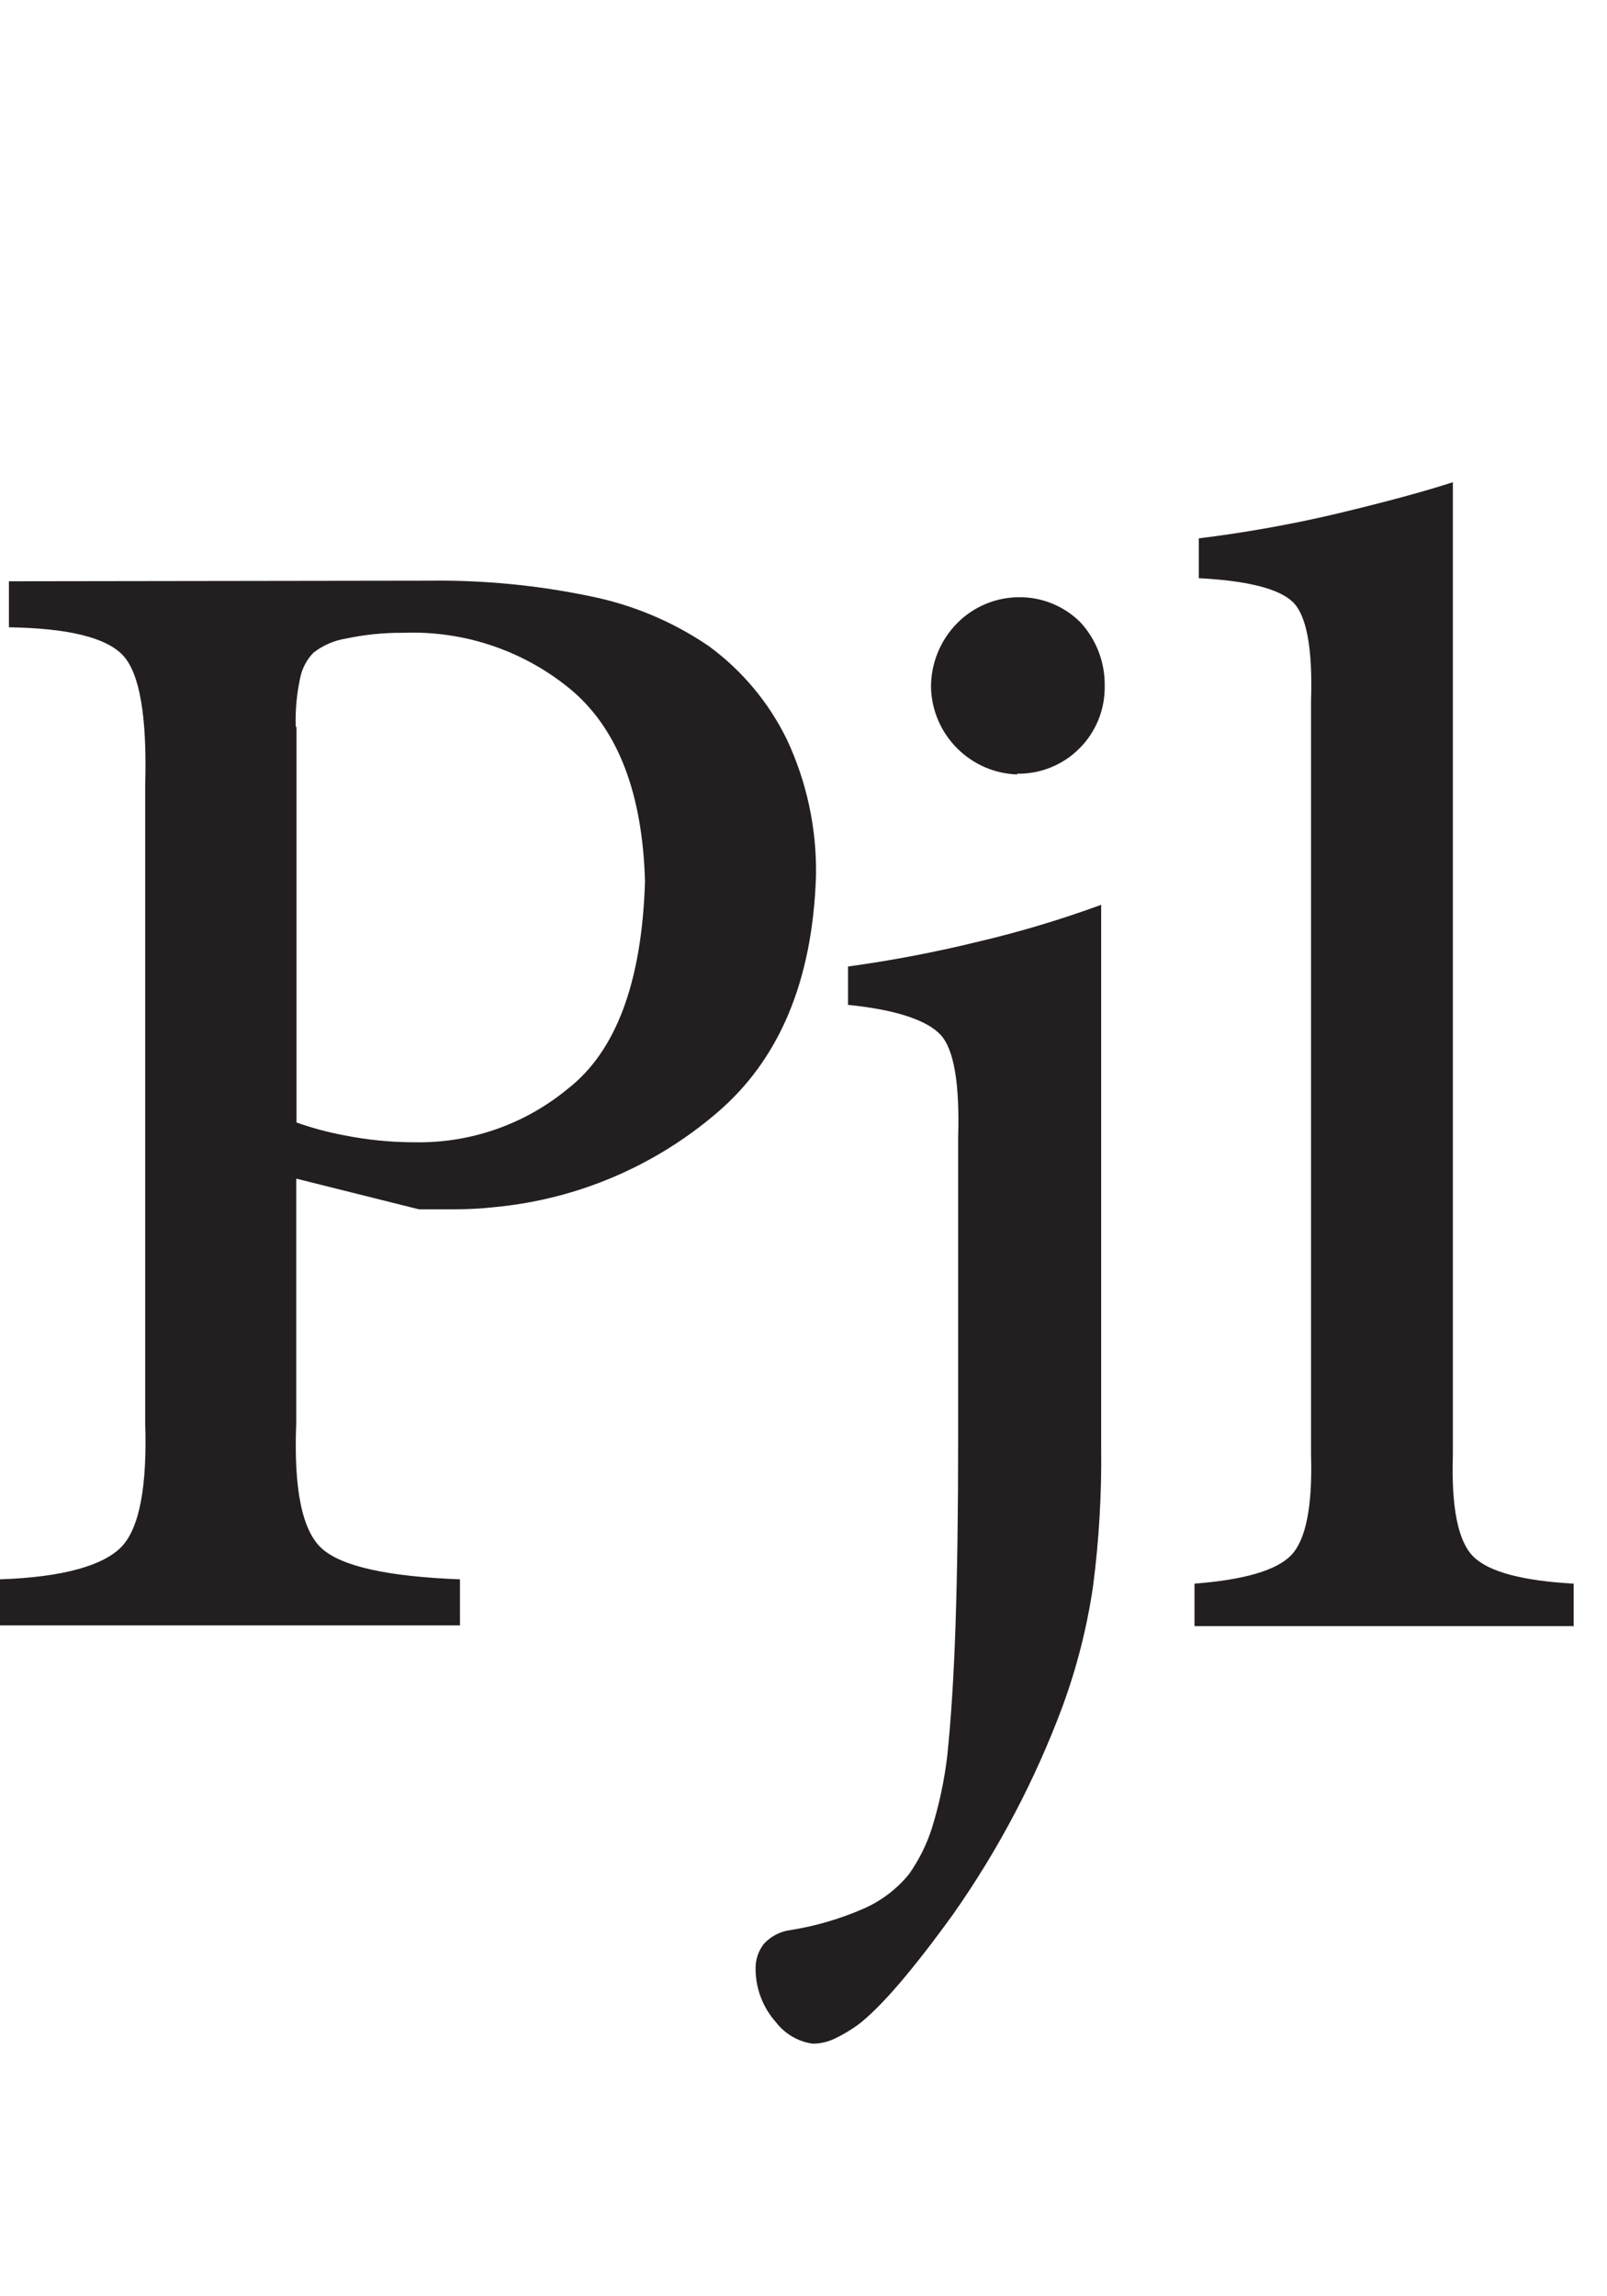 <svg width="35" height="50" viewBox="0 0 35 50" fill="none" xmlns="http://www.w3.org/2000/svg">
<path fill-rule="evenodd" clip-rule="evenodd" d="M6.441 15.826C6.429 15.462 6.463 15.097 6.542 14.741C6.586 14.542 6.684 14.36 6.826 14.213C7.03 14.053 7.271 13.948 7.527 13.906C7.941 13.818 8.363 13.775 8.786 13.779C10.131 13.728 11.448 14.181 12.476 15.051C13.471 15.913 13.995 17.294 14.048 19.195C13.979 21.39 13.416 22.897 12.359 23.714C11.42 24.487 10.235 24.898 9.019 24.872C8.505 24.872 7.991 24.82 7.487 24.719C7.137 24.653 6.793 24.56 6.458 24.442V15.826M0.194 12.657V13.659C1.479 13.679 2.307 13.879 2.675 14.267C3.042 14.654 3.206 15.602 3.162 17.119V30.956C3.209 32.359 3.039 33.265 2.651 33.675C2.261 34.085 1.379 34.343 0 34.389V35.391H10.018V34.389C8.446 34.329 7.444 34.107 7.013 33.721C6.581 33.336 6.394 32.426 6.452 30.99V25.664L9.123 26.332C9.327 26.332 9.584 26.332 9.898 26.332C10.198 26.332 10.498 26.316 10.796 26.282C12.566 26.111 14.241 25.401 15.595 24.248C16.973 23.084 17.698 21.358 17.772 19.072C17.79 18.046 17.573 17.029 17.137 16.1C16.743 15.294 16.159 14.596 15.434 14.066C14.649 13.532 13.764 13.162 12.833 12.978C11.698 12.743 10.542 12.631 9.383 12.644L0.194 12.657ZM18.497 21.883C19.529 21.99 20.19 22.217 20.484 22.531C20.778 22.845 20.904 23.603 20.868 24.761V31.33C20.868 32.904 20.849 34.255 20.811 35.384C20.774 36.512 20.711 37.461 20.631 38.232C20.568 38.766 20.456 39.292 20.297 39.805C20.183 40.162 20.015 40.5 19.799 40.807C19.531 41.136 19.187 41.396 18.797 41.565C18.286 41.787 17.749 41.943 17.198 42.029C16.982 42.061 16.784 42.166 16.637 42.326C16.511 42.488 16.447 42.689 16.457 42.894C16.462 43.313 16.619 43.716 16.897 44.029C17.092 44.285 17.38 44.455 17.699 44.5C17.863 44.5 18.025 44.463 18.173 44.393C18.351 44.309 18.521 44.209 18.681 44.093C19.175 43.719 19.868 42.914 20.761 41.678C21.743 40.281 22.542 38.764 23.139 37.164C23.451 36.315 23.675 35.437 23.806 34.542C23.937 33.536 23.996 32.522 23.983 31.507V19.702C23.104 20.024 22.206 20.293 21.295 20.507C20.363 20.735 19.421 20.915 18.47 21.045V21.883M22.143 16.847C22.395 16.852 22.644 16.807 22.877 16.714C23.11 16.621 23.323 16.482 23.501 16.305C23.68 16.129 23.822 15.918 23.918 15.686C24.014 15.454 24.062 15.205 24.06 14.954C24.072 14.434 23.882 13.93 23.529 13.548C23.353 13.373 23.143 13.234 22.913 13.141C22.682 13.047 22.436 13.001 22.187 13.004C21.685 13.008 21.205 13.209 20.851 13.565C20.667 13.75 20.522 13.969 20.424 14.21C20.325 14.452 20.275 14.71 20.277 14.971C20.29 15.469 20.494 15.942 20.846 16.294C21.198 16.647 21.672 16.851 22.17 16.864M34.274 35.418V34.483C33.148 34.42 32.419 34.223 32.087 33.892C31.755 33.56 31.607 32.823 31.643 31.681V10.5C30.975 10.717 30.12 10.944 29.115 11.185C28.124 11.419 27.12 11.598 26.11 11.722V12.59C27.175 12.644 27.859 12.821 28.157 13.108C28.454 13.395 28.591 14.11 28.554 15.248V31.681C28.587 32.806 28.44 33.534 28.12 33.865C27.799 34.196 27.095 34.399 26.016 34.483V35.408H34.261" fill="#231F20"/>
</svg>

